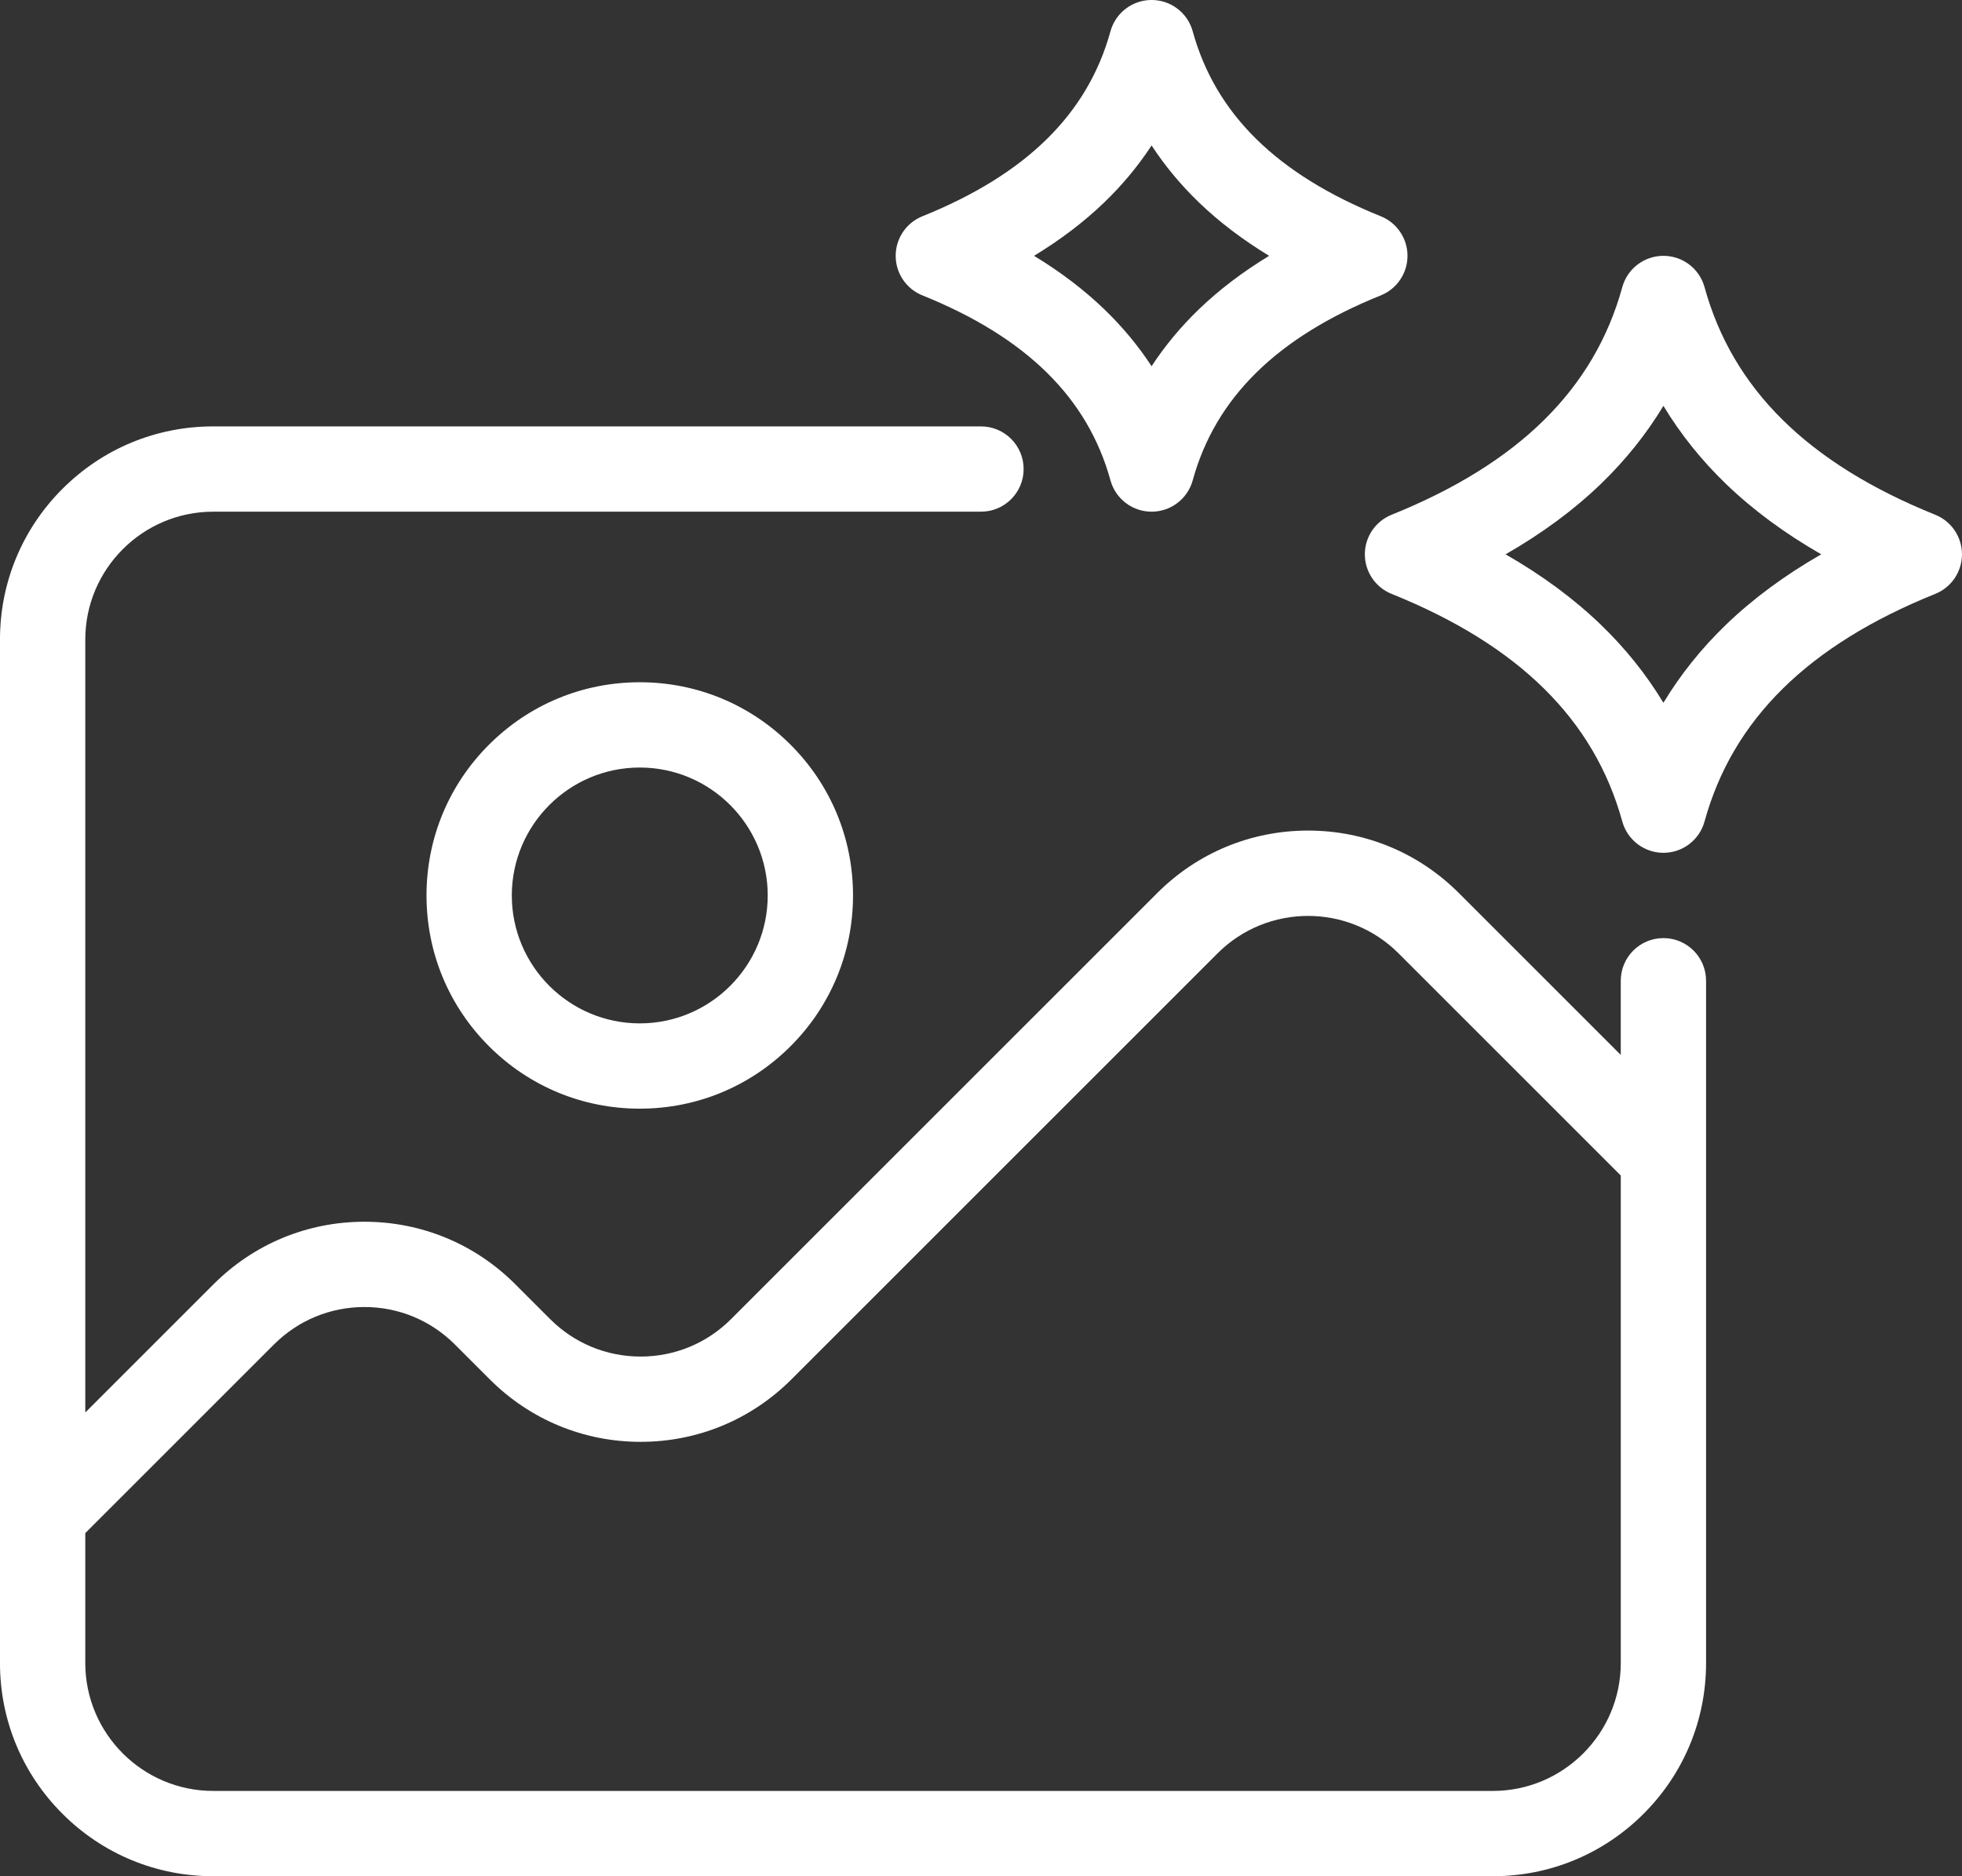 <?xml version="1.0" encoding="UTF-8"?><svg xmlns="http://www.w3.org/2000/svg" xmlns:xlink="http://www.w3.org/1999/xlink" height="2112.0" preserveAspectRatio="xMidYMid meet" version="1.0" viewBox="1039.0 811.4 2208.0 2112.0" width="2208.0" zoomAndPan="magnify"><rect x="1039.0" y="811.4" width="2208.0" height="2112.0" fill="#333333" stroke="none"/><g fill="#fff" id="change1_1"><path d="M2910.979,1867.377c-26.51,0-48,21.49-48,48v83.475l-182.218-182.218 c-45.33-45.33-105.6-70.294-169.705-70.294c-64.106,0-124.376,24.964-169.706,70.294l-479.604,479.604 c-27.198,27.198-63.36,42.177-101.823,42.177c-38.464,0-74.625-14.979-101.824-42.177l-39.284-39.284 c-45.33-45.33-105.599-70.295-169.706-70.294c-64.106,0-124.375,24.965-169.706,70.294l-144.425,144.425v-870.001 c0-79.402,64.598-144,144-144h864c26.51,0,48-21.491,48-48c0-26.51-21.49-48-48-48h-864c-64.106,0-124.375,24.964-169.706,70.294 c-45.33,45.33-70.294,105.6-70.294,169.706v1152c0,64.106,24.964,124.376,70.294,169.706s105.599,70.294,169.706,70.294h1440 c64.106,0,124.376-24.964,169.706-70.294s70.294-105.6,70.294-169.706v-768C2958.979,1888.868,2937.488,1867.377,2910.979,1867.377 z M2718.979,2827.377h-1440c-79.402,0-144-64.599-144-144v-146.233l212.308-212.307c27.198-27.198,63.359-42.177,101.823-42.177 c38.464-0.001,74.625,14.979,101.823,42.177l39.285,39.284c45.33,45.329,105.599,70.294,169.706,70.294 c64.106,0,124.375-24.965,169.705-70.294l479.604-479.604c56.145-56.146,147.501-56.145,203.646,0l250.101,250.101v548.759 C2862.979,2762.778,2798.38,2827.377,2718.979,2827.377z"/><path d="M1589.273,1649.671c-45.33,45.33-70.294,105.6-70.294,169.706s24.964,124.375,70.294,169.706 s105.599,70.294,169.706,70.294s124.376-24.964,169.706-70.294c45.33-45.33,70.294-105.599,70.294-169.706 s-24.964-124.376-70.294-169.706c-45.33-45.33-105.6-70.294-169.706-70.294S1634.603,1604.342,1589.273,1649.671z M1902.979,1819.377c0,79.402-64.598,144-144,144s-144-64.598-144-144s64.598-144,144-144S1902.979,1739.976,1902.979,1819.377z"/><path d="M3216.921,1390.857c-143.139-57.689-228.075-141.5-259.665-256.223 c-5.734-20.827-24.675-35.257-46.277-35.257s-40.543,14.43-46.277,35.257c-31.59,114.723-116.526,198.534-259.665,256.223 c-18.163,7.32-30.058,24.938-30.058,44.52s11.895,37.2,30.058,44.52c143.139,57.689,228.075,141.5,259.665,256.223 c5.734,20.827,24.675,35.257,46.277,35.257s40.543-14.43,46.277-35.257c31.59-114.723,116.526-198.534,259.665-256.223 c18.163-7.32,30.058-24.938,30.058-44.52S3235.084,1398.177,3216.921,1390.857z M2981.527,1514.483 c-27.721,26.712-51.277,56.124-70.549,88.028c-19.271-31.904-42.828-61.315-70.549-88.028 c-30.238-29.139-66.056-55.586-107.07-79.105c41.015-23.519,76.832-49.966,107.07-79.105 c27.721-26.712,51.277-56.124,70.549-88.028c19.271,31.904,42.828,61.315,70.549,88.028c30.238,29.139,66.056,55.586,107.07,79.105 C3047.583,1458.896,3011.766,1485.344,2981.527,1514.483z"/><path d="M2077.036,1143.898c116.812,47.078,186.048,115.188,211.665,208.222 c5.734,20.827,24.675,35.257,46.277,35.257s40.543-14.43,46.277-35.257c25.617-93.034,94.854-161.145,211.665-208.222 c18.163-7.32,30.058-24.938,30.058-44.521s-11.895-37.2-30.058-44.521c-116.812-47.078-186.048-115.188-211.665-208.222 c-5.734-20.827-24.675-35.257-46.277-35.257s-40.543,14.43-46.277,35.257c-25.617,93.034-94.854,161.145-211.665,208.222 c-18.163,7.32-30.058,24.938-30.058,44.521S2058.873,1136.578,2077.036,1143.898z M2281.739,1039.217 c20.421-19.678,38.189-41.078,53.239-64.084c15.05,23.006,32.818,44.406,53.239,64.084c22.734,21.907,49.155,42.007,79.04,60.161 c-29.885,18.154-56.306,38.253-79.04,60.161c-20.421,19.678-38.189,41.078-53.239,64.084 c-15.05-23.006-32.818-44.406-53.239-64.084c-22.734-21.907-49.155-42.007-79.04-60.161 C2232.584,1081.224,2259.005,1061.124,2281.739,1039.217z"/></g></svg>